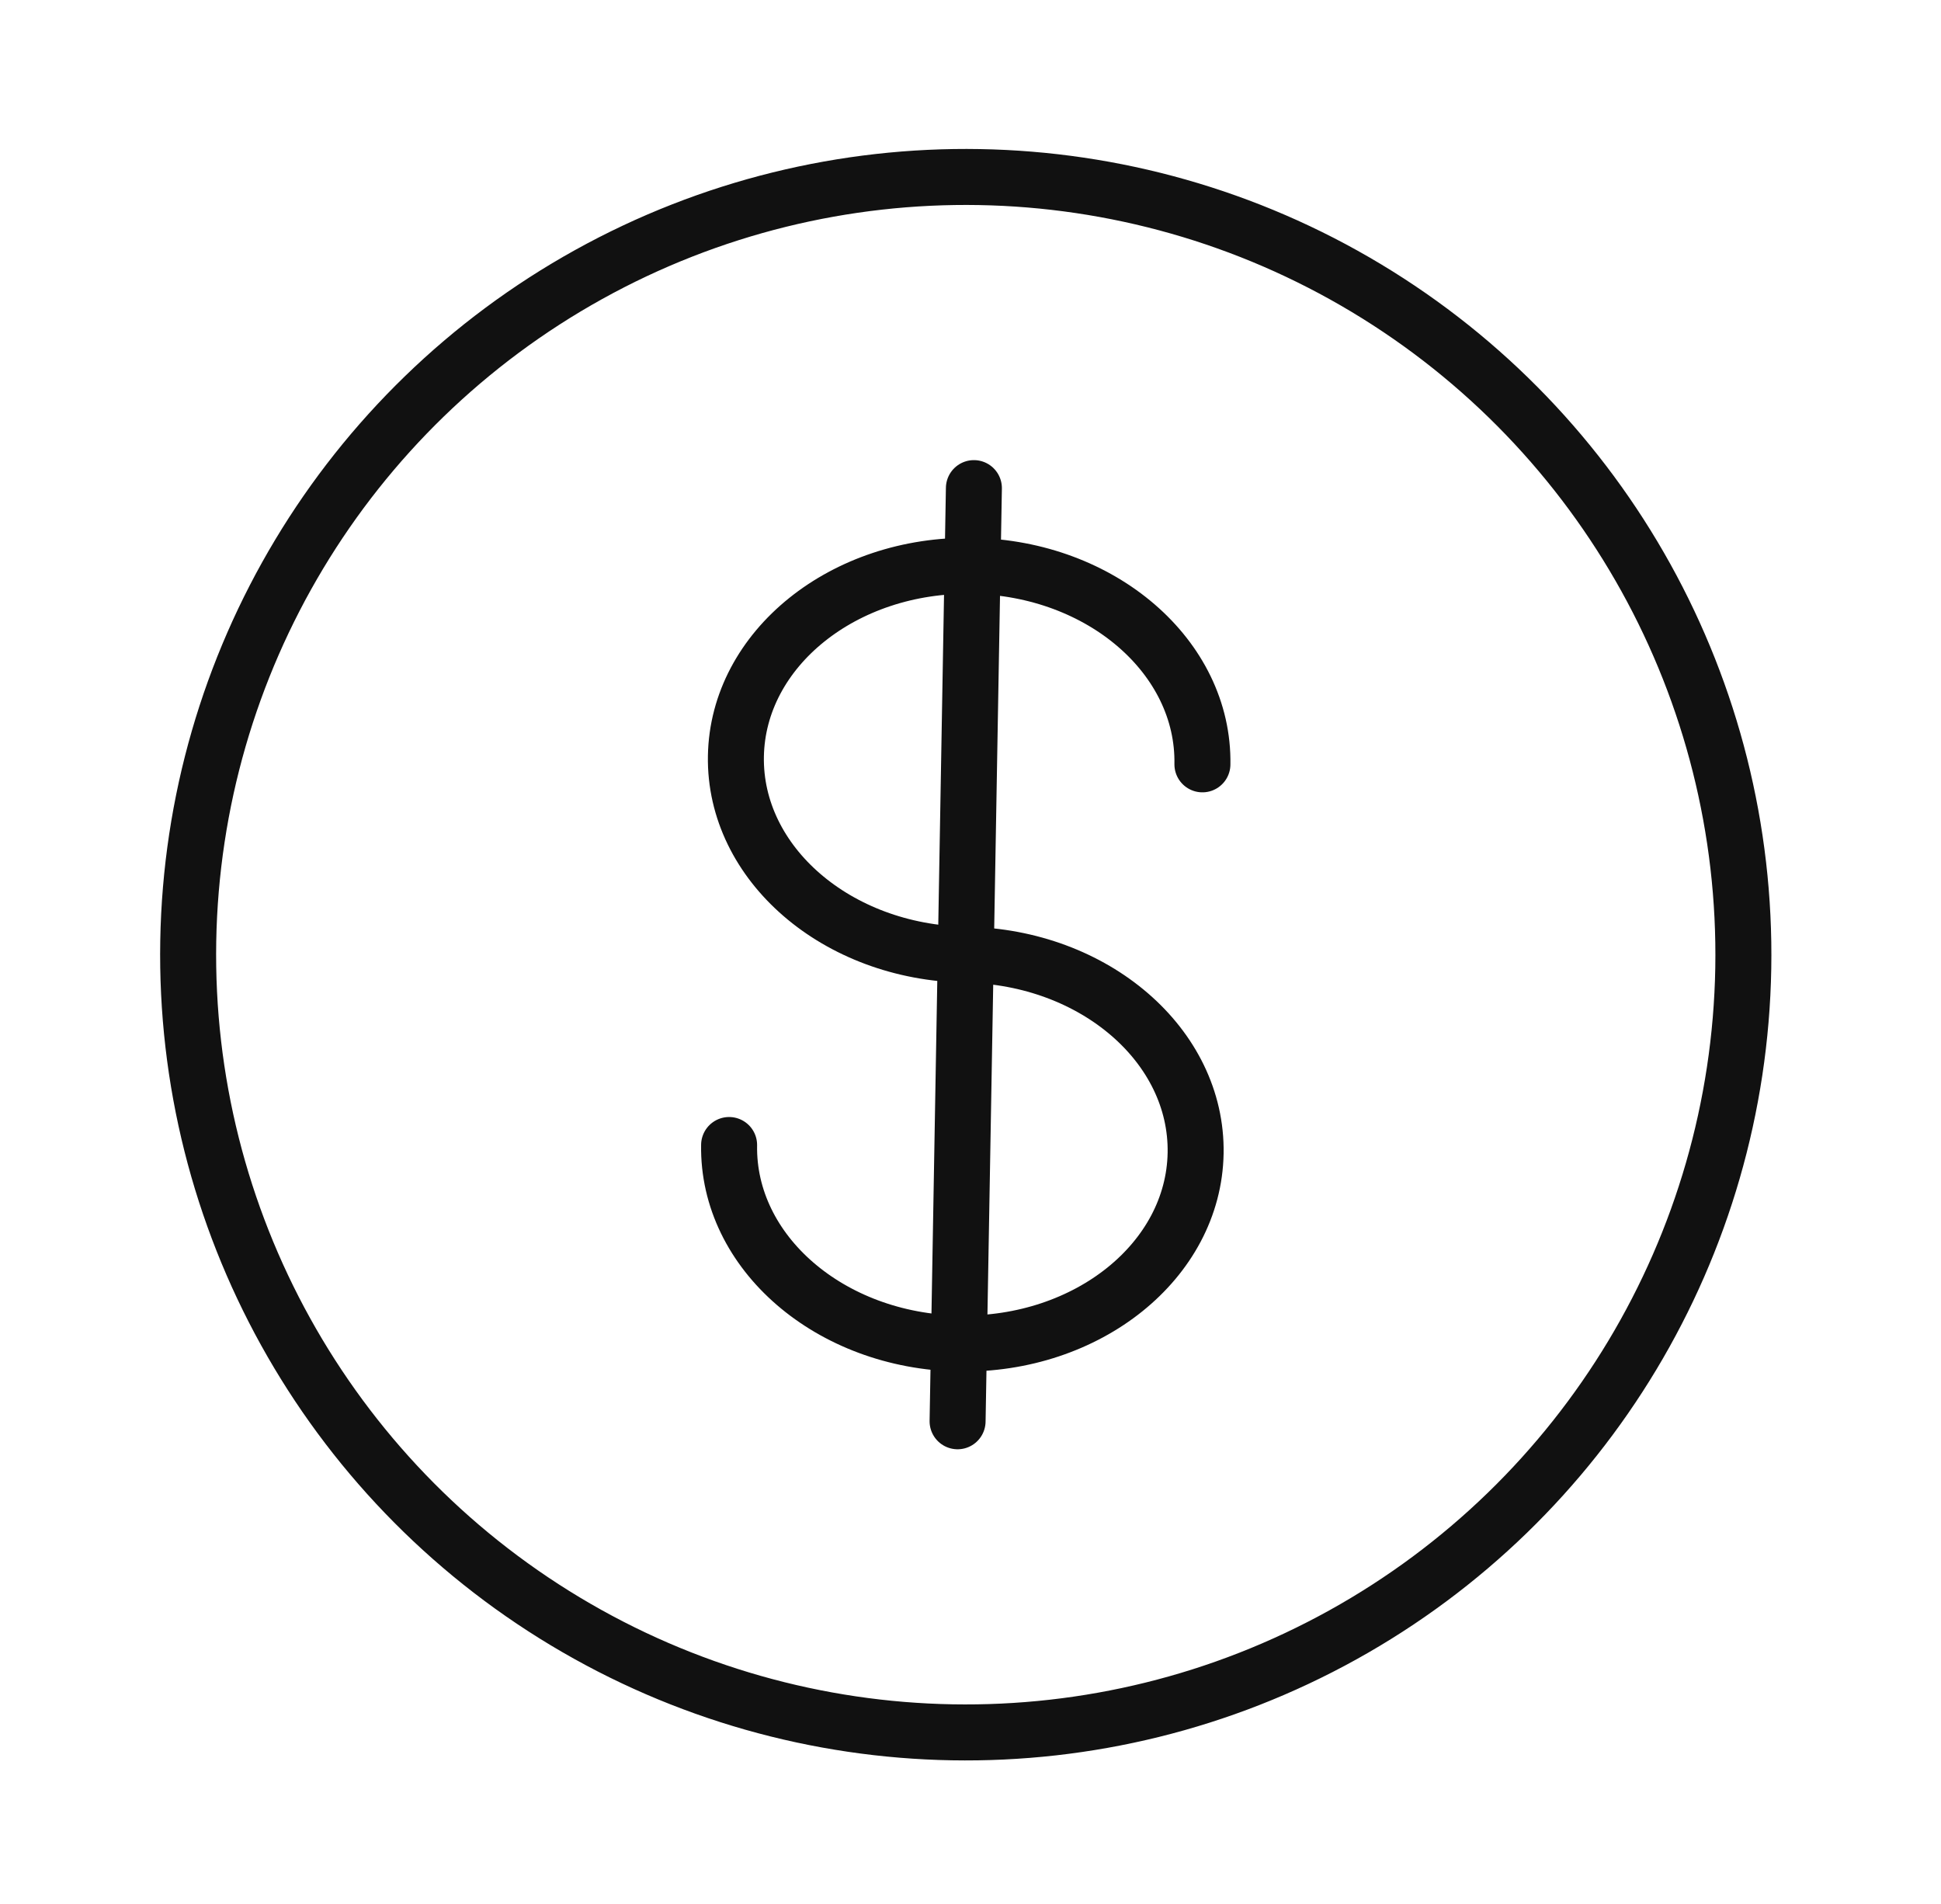 <svg width="52" height="51" viewBox="0 0 52 51" fill="none" xmlns="http://www.w3.org/2000/svg">
<ellipse cx="25.873" cy="25.573" rx="20.833" ry="20.833" transform="rotate(1 25.873 25.573)" stroke="#111111" stroke-width="1.5"/>
<path d="M26.091 13.075L25.654 38.071" stroke="#111111" stroke-width="1.5" stroke-linecap="round"/>
<path d="M32.213 20.474C32.263 17.598 29.506 15.218 26.055 15.157C22.604 15.097 19.765 17.38 19.715 20.256C19.665 23.132 22.422 25.512 25.873 25.573C29.324 25.633 32.081 28.013 32.031 30.889C31.981 33.765 29.142 36.048 25.691 35.988C22.24 35.927 19.483 33.547 19.533 30.671" stroke="#111111" stroke-width="1.5" stroke-linecap="round"/>
</svg>
